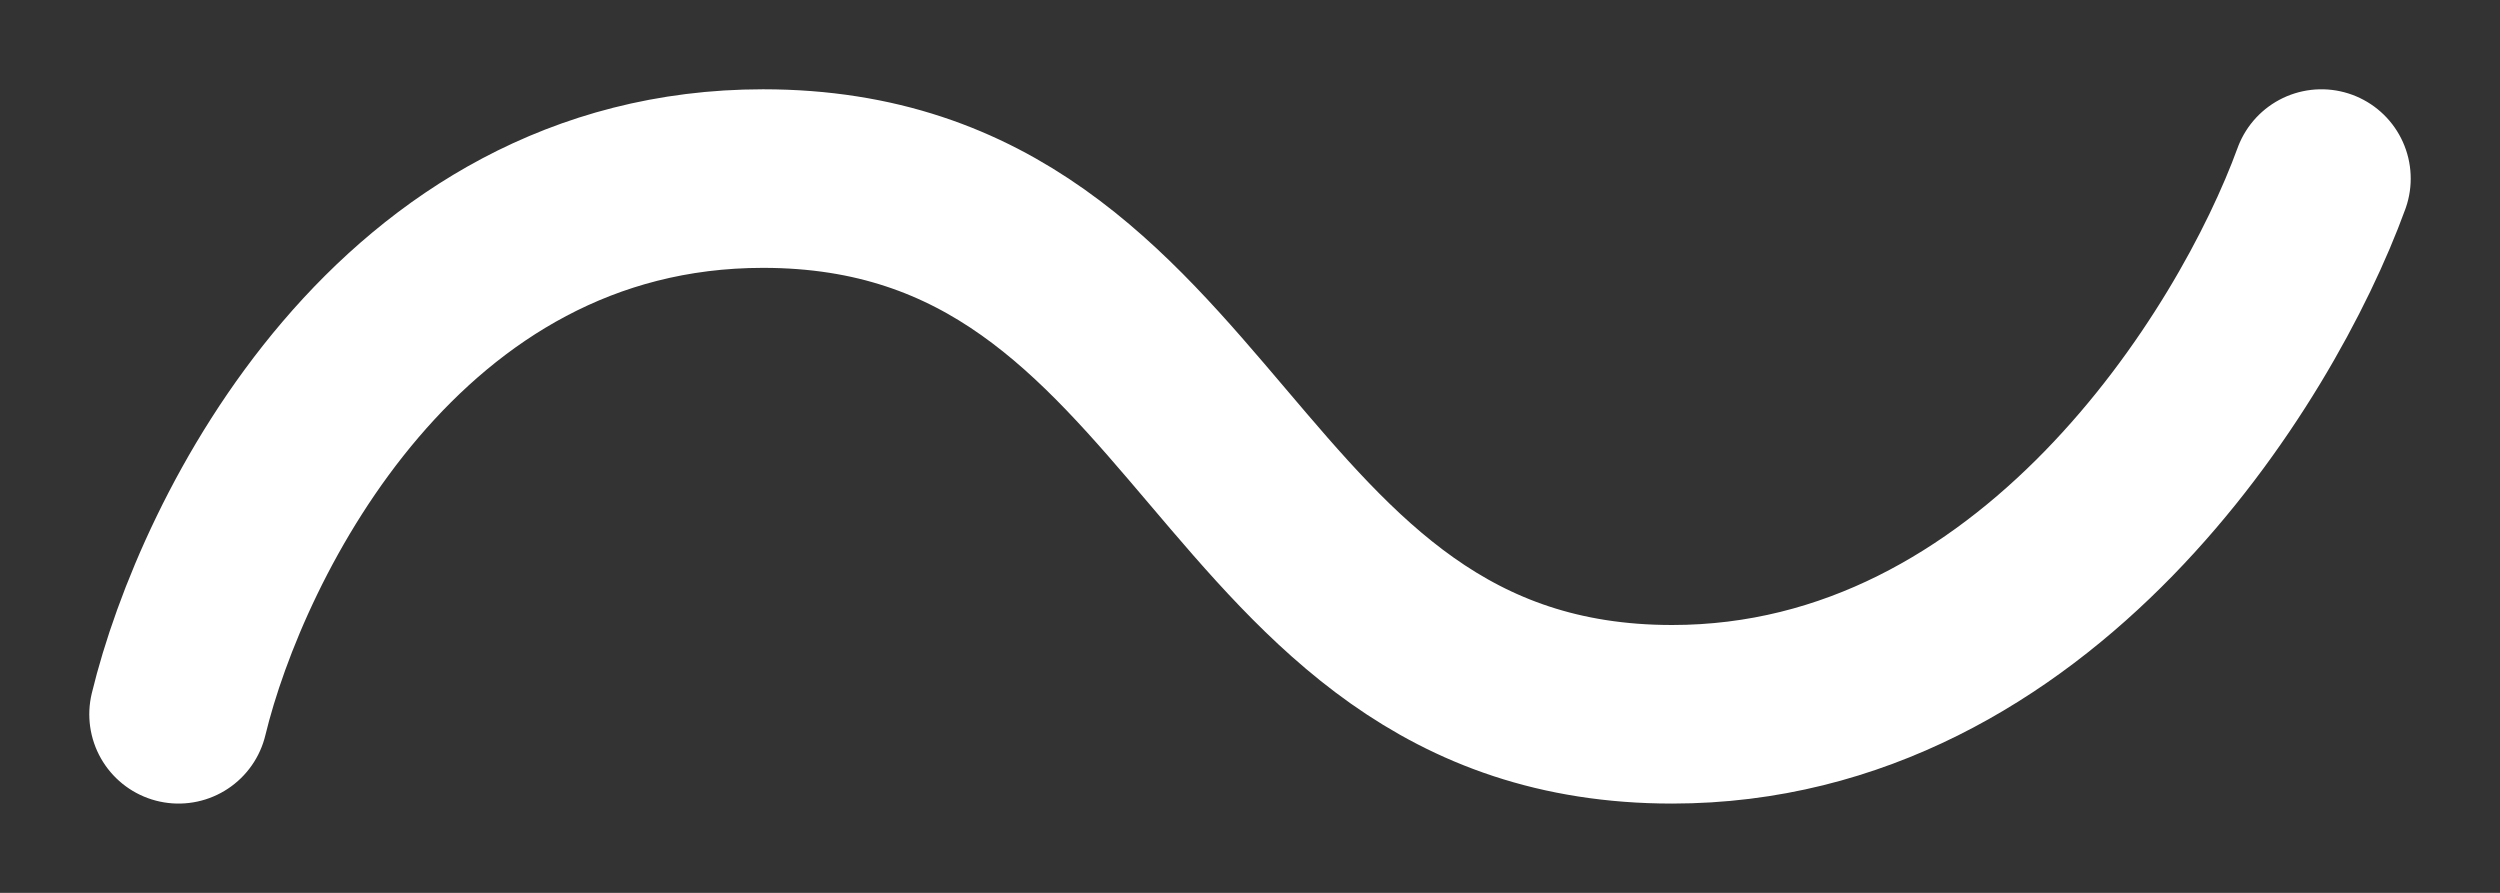 <?xml version="1.0" encoding="UTF-8"?> <svg xmlns="http://www.w3.org/2000/svg" width="14" height="5" viewBox="0 0 14 5" fill="none"><rect x="0" y="0" width="14" height="5" fill="#333333" stroke="none"/><path d="M1 4C1.242 3 2.236 1 4.273 1C6.818 1 6.818 4 9.364 4C11.4 4 12.636 2 13 1" stroke="white" stroke-linecap="round"></path></svg> 